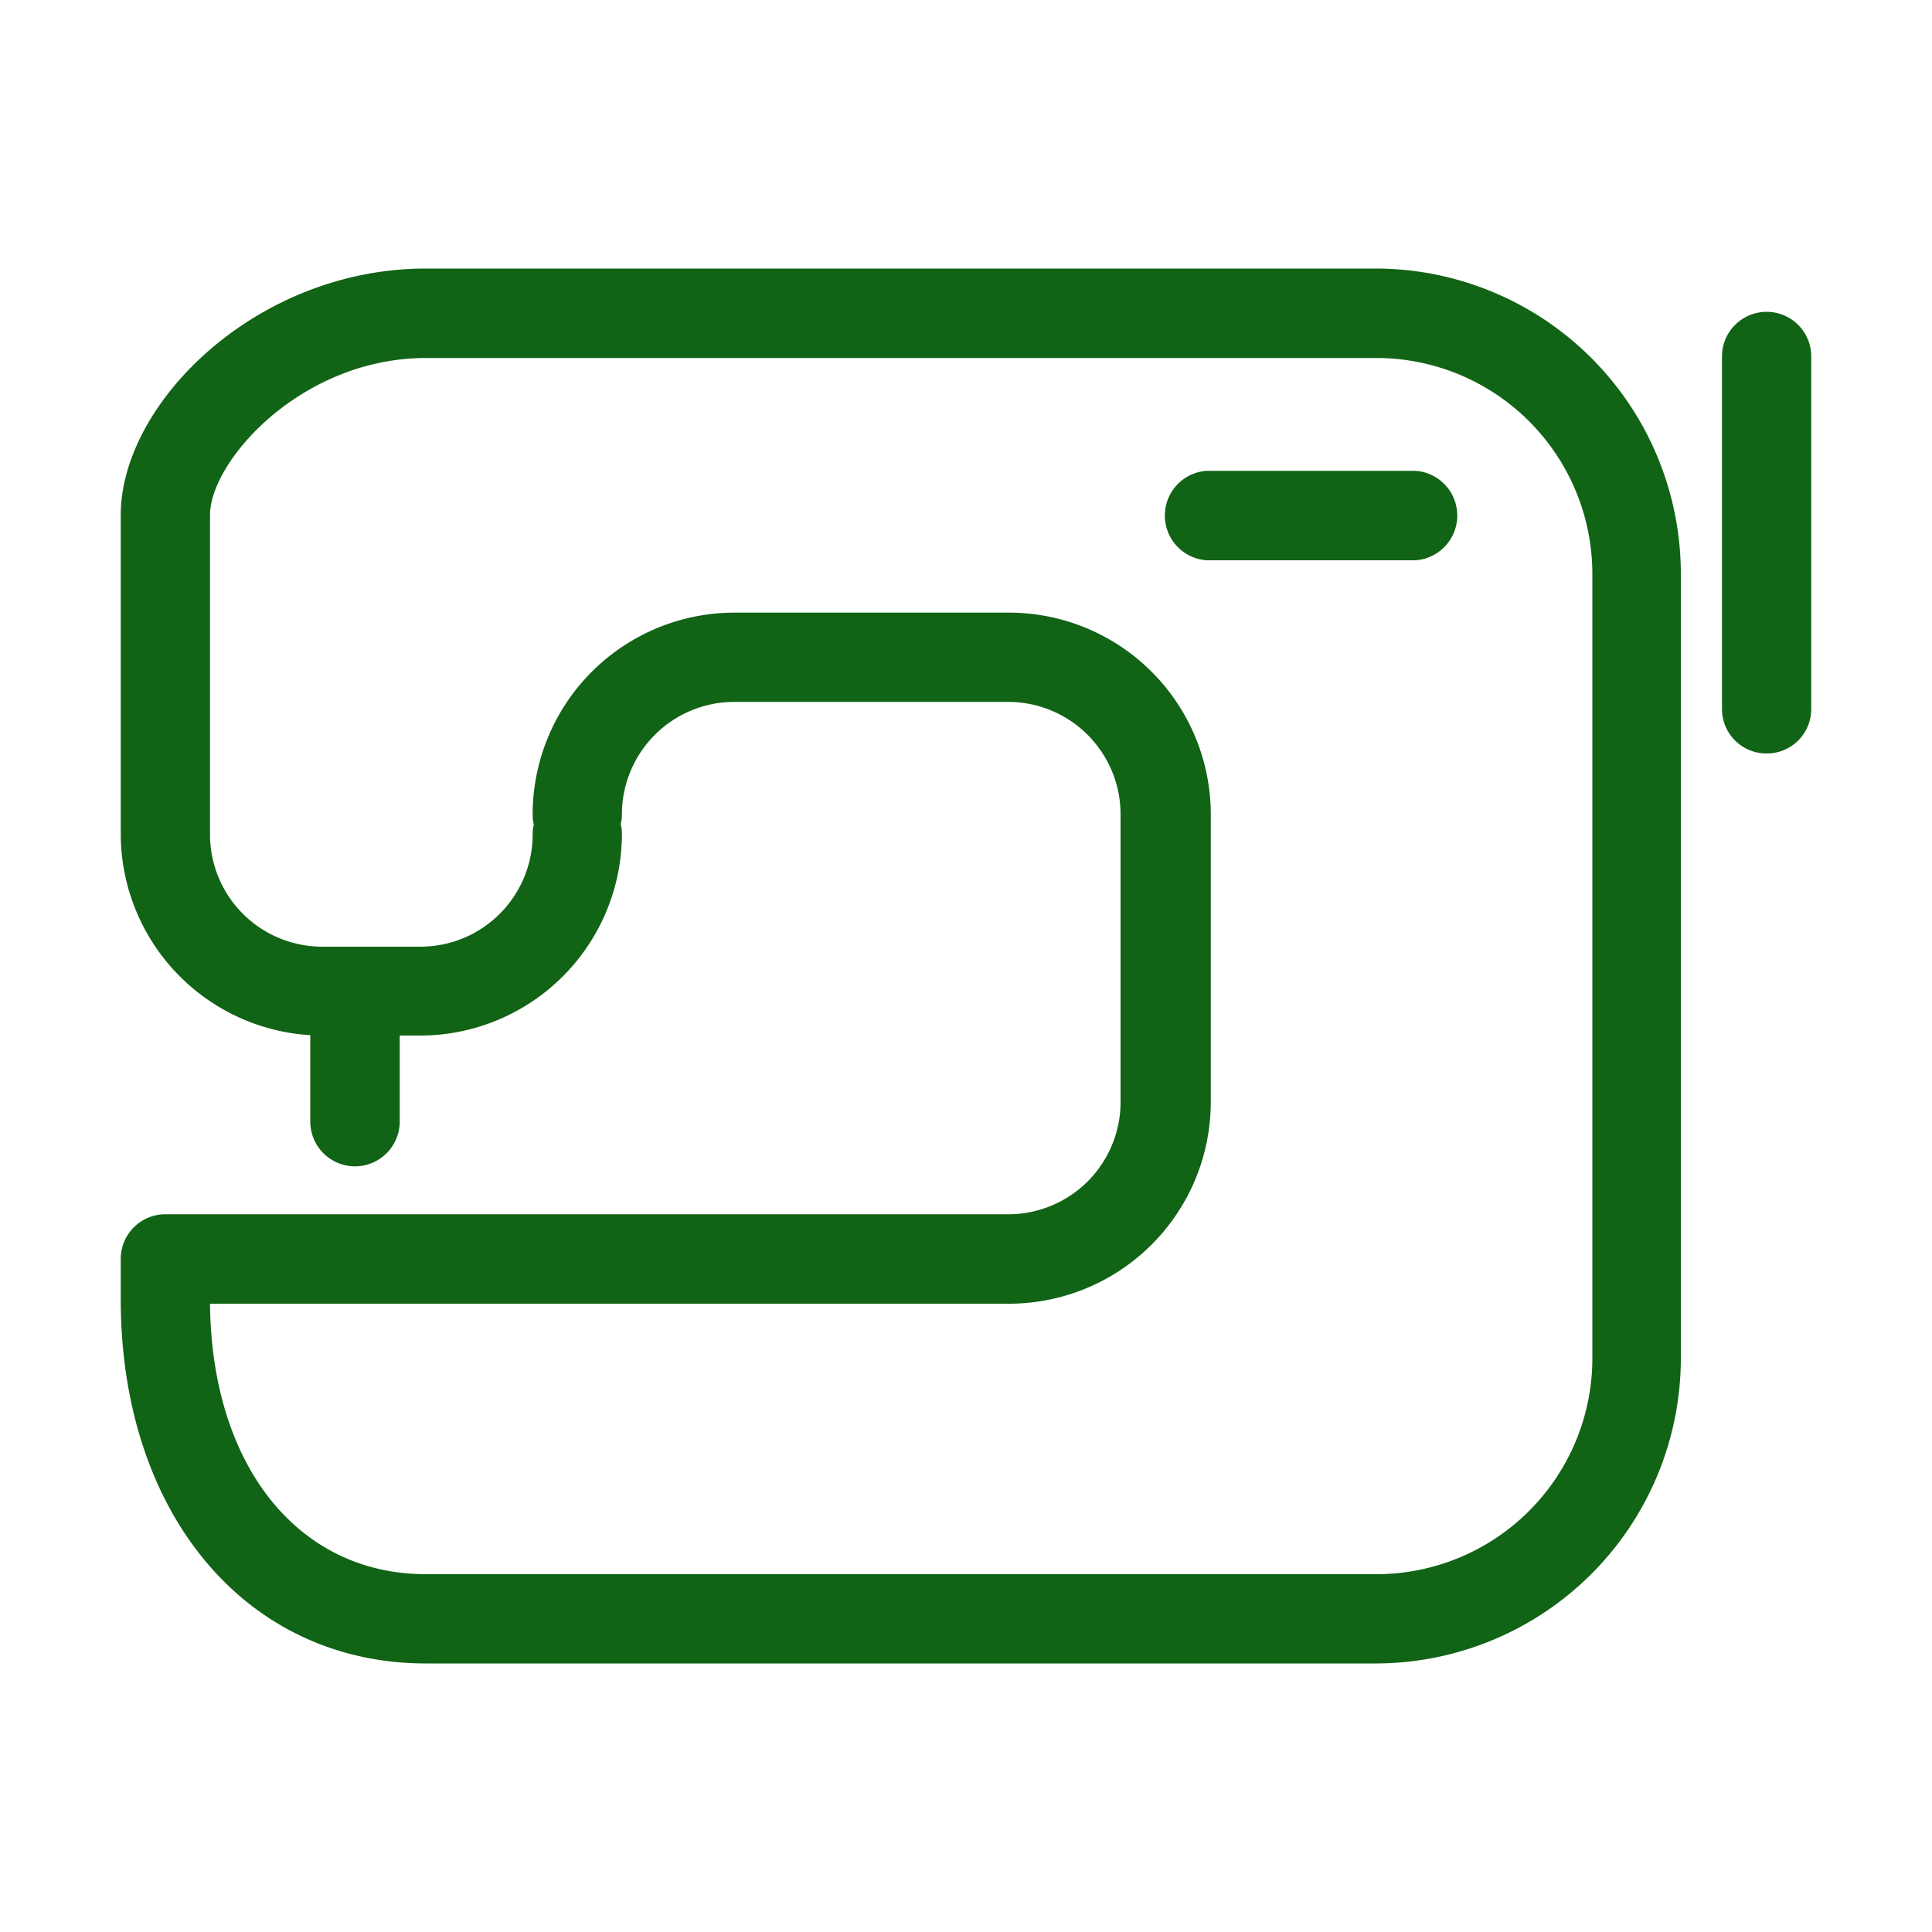 <?xml version="1.0" encoding="UTF-8"?> <svg xmlns="http://www.w3.org/2000/svg" id="Слой_1" data-name="Слой 1" viewBox="0 0 100 100"> <defs> <style>.cls-1{fill:#116315;}</style> </defs> <title>Безымянный-1</title> <path class="cls-1" d="M71.24,86.1H22.05c-9.31,0-15.8-7.75-15.8-18.85V65.17a2.31,2.31,0,0,1,2.31-2.32H52.23A5.81,5.81,0,0,0,58,57V42.15a5.82,5.82,0,0,0-5.81-5.82H38a5.82,5.82,0,0,0-5.81,5.82,2.07,2.07,0,0,1-.06.5,2.22,2.22,0,0,1,.06.51A10.45,10.45,0,0,1,21.76,53.6H16.68A10.45,10.45,0,0,1,6.25,43.16V26.66c0-5.78,7-12.76,15.8-12.76H71.24A15.81,15.81,0,0,1,87,29.7V70.3A15.81,15.81,0,0,1,71.24,86.1ZM10.87,67.48c.08,8.38,4.55,14,11.18,14H71.24A11.18,11.18,0,0,0,82.42,70.3V29.7A11.18,11.18,0,0,0,71.24,18.53H22.05c-6.46,0-11.18,5.34-11.18,8.13v16.5A5.81,5.81,0,0,0,16.68,49h5.08a5.81,5.81,0,0,0,5.81-5.81,2.22,2.22,0,0,1,.06-.51,2.07,2.07,0,0,1-.06-.5A10.45,10.45,0,0,1,38,31.71H52.23A10.45,10.45,0,0,1,62.67,42.15V57A10.45,10.45,0,0,1,52.23,67.48Z"></path> <path class="cls-1" d="M91.44,39a2.3,2.3,0,0,1-2.31-2.31V18.45a2.31,2.31,0,1,1,4.62,0V36.73A2.3,2.3,0,0,1,91.44,39Z"></path> <path class="cls-1" d="M18.38,60.37a2.32,2.32,0,0,1-2.32-2.31V52.64a2.32,2.32,0,0,1,4.63,0v5.42A2.32,2.32,0,0,1,18.38,60.37Z"></path> <path class="cls-1" d="M73.26,29H62.46a2.32,2.32,0,0,1,0-4.63h10.8a2.32,2.32,0,0,1,0,4.63Z"></path> </svg> 